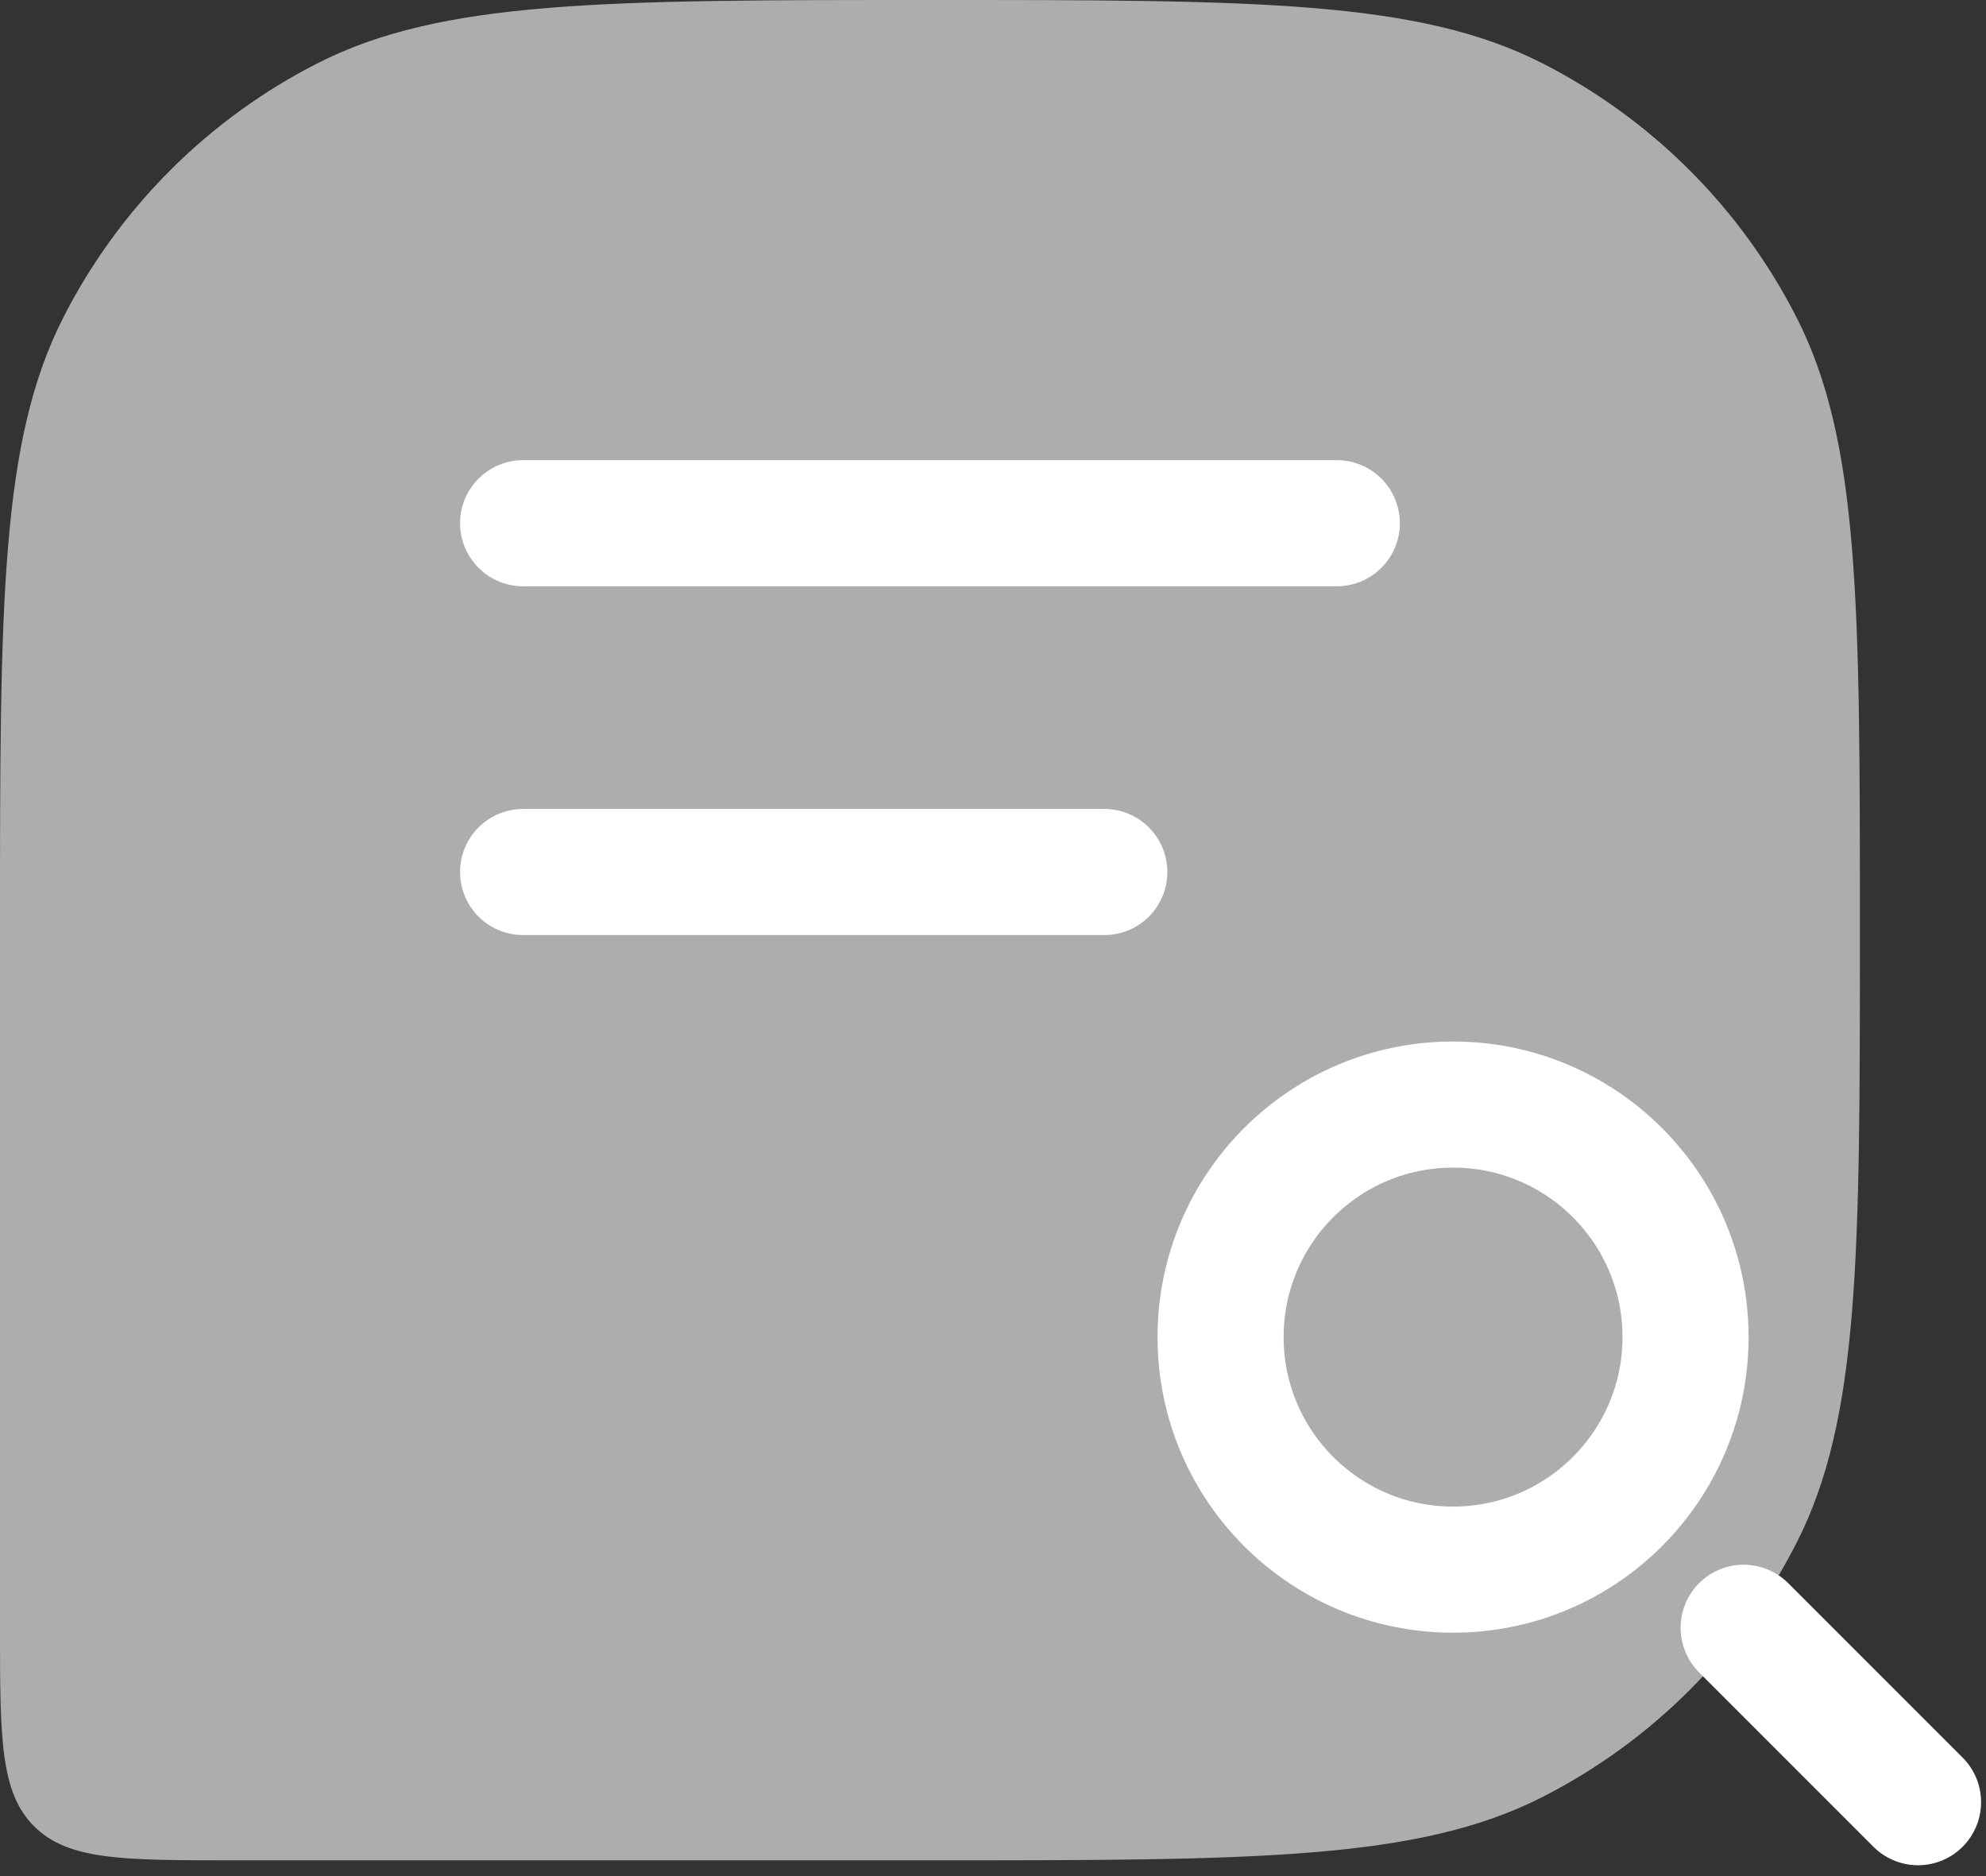 <svg width="126" height="119" viewBox="0 0 126 119" fill="none" xmlns="http://www.w3.org/2000/svg">
<rect x="0" y="0" width="126" height="119" fill="#333333" stroke="none"/>
<path d="M118 59C118 38.35 118 28.025 113.981 20.134C110.445 13.196 104.804 7.555 97.866 4.019C89.975 4.39584e-07 79.65 0 59 0C38.35 0 28.025 4.39584e-07 20.134 4.019C13.196 7.555 7.555 13.196 4.019 20.134C4.39584e-07 28.025 0 38.35 0 59V103.25C0 110.205 1.53854e-06 113.678 2.161 115.839C4.322 118 7.795 118 14.75 118H59C79.65 118 89.975 118 97.866 113.981C104.804 110.445 110.445 104.804 113.981 97.866C118 89.975 118 79.65 118 59Z" fill="white" fill-opacity="0.6"/>
<path d="M33.188 33.188H84.812M33.188 55.312H70.062" stroke="white" stroke-width="8" stroke-linecap="round" stroke-linejoin="round"/>
<path d="M92.188 99.562C100.334 99.562 106.938 92.959 106.938 84.812C106.938 76.666 100.334 70.062 92.188 70.062C84.041 70.062 77.438 76.666 77.438 84.812C77.438 92.959 84.041 99.562 92.188 99.562Z" stroke="white" stroke-width="8"/>
<path d="M110.625 103.25L121.688 114.312" stroke="white" stroke-width="8" stroke-linecap="round"/>
</svg>
